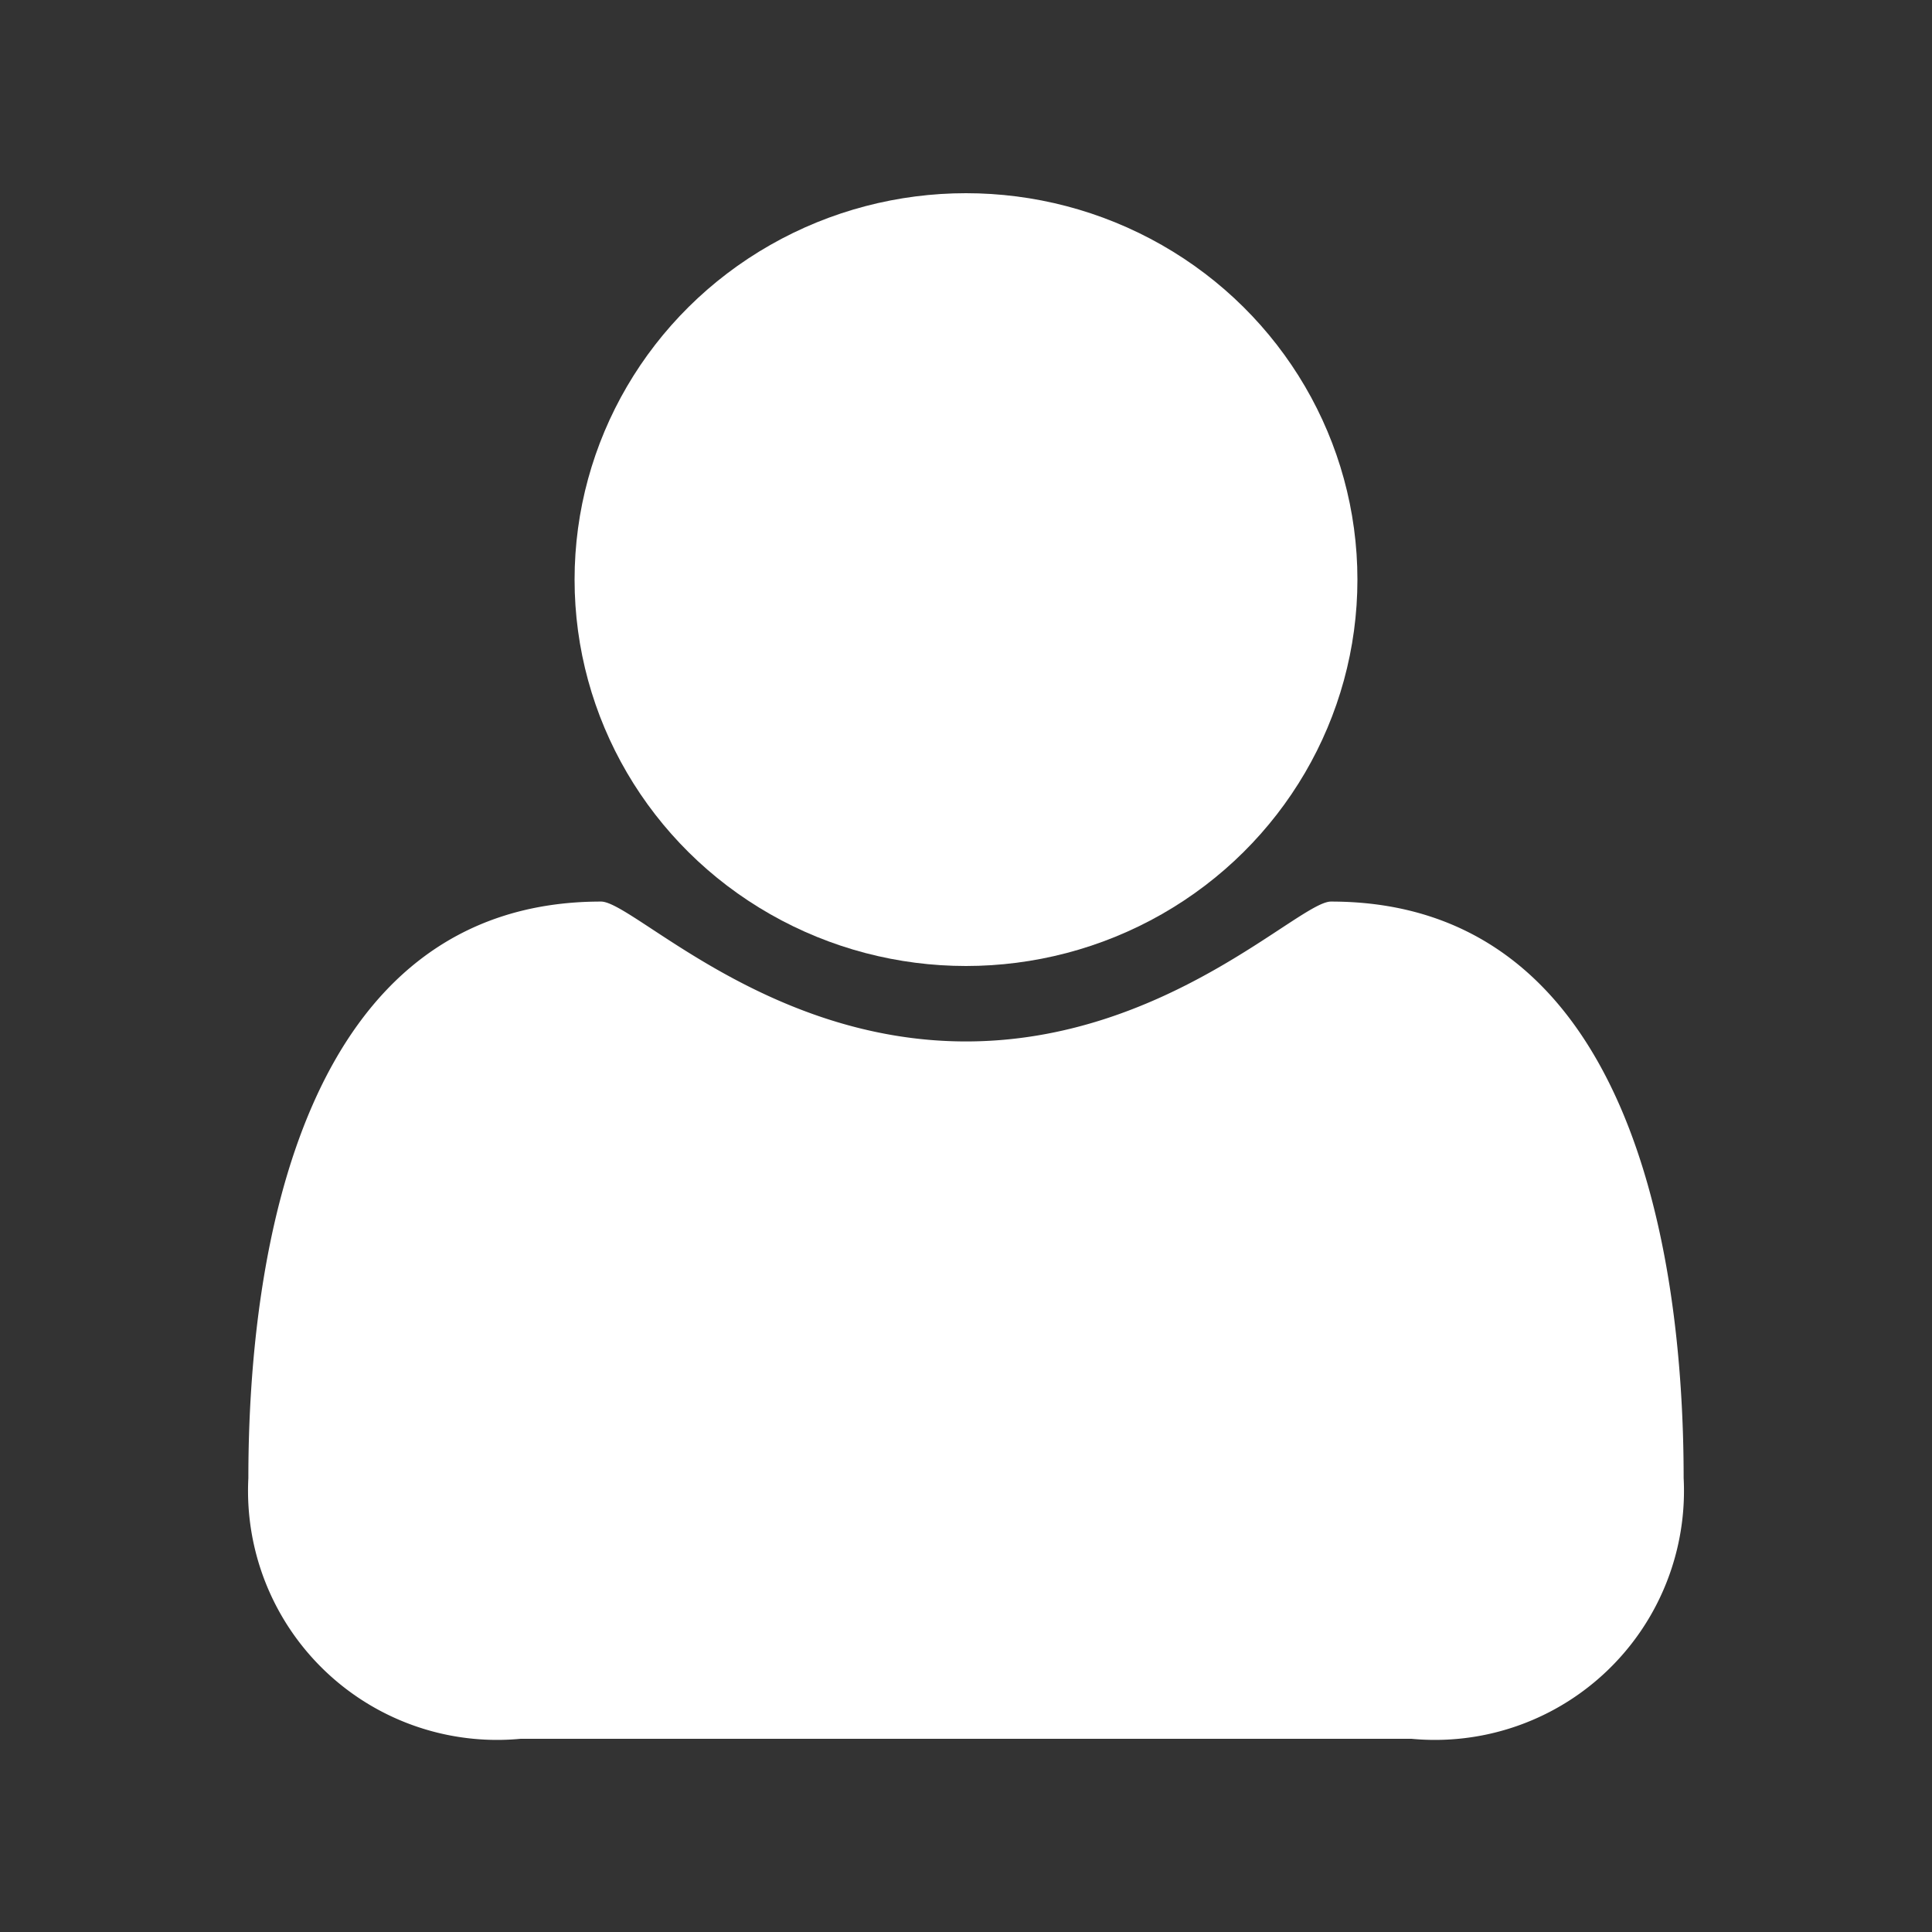 <svg xmlns="http://www.w3.org/2000/svg" width="20" height="20" viewBox="0 0 20 20"><rect x="0" y="0" width="20" height="20" fill="#333333" stroke="none"/><title>icon</title><ellipse cx="10" cy="6" rx="4.052" ry="4" style="fill:#fff"/><path d="M13.778,9.333c-.328,0-1.71,1.448-3.778,1.448S6.55,9.333,6.222,9.333c-3.091,0-3.651,3.615-3.651,5.969A2.578,2.578,0,0,0,5.389,18h9.222a2.578,2.578,0,0,0,2.818-2.7C17.429,12.948,16.869,9.333,13.778,9.333Z" style="fill:#fff"/></svg>